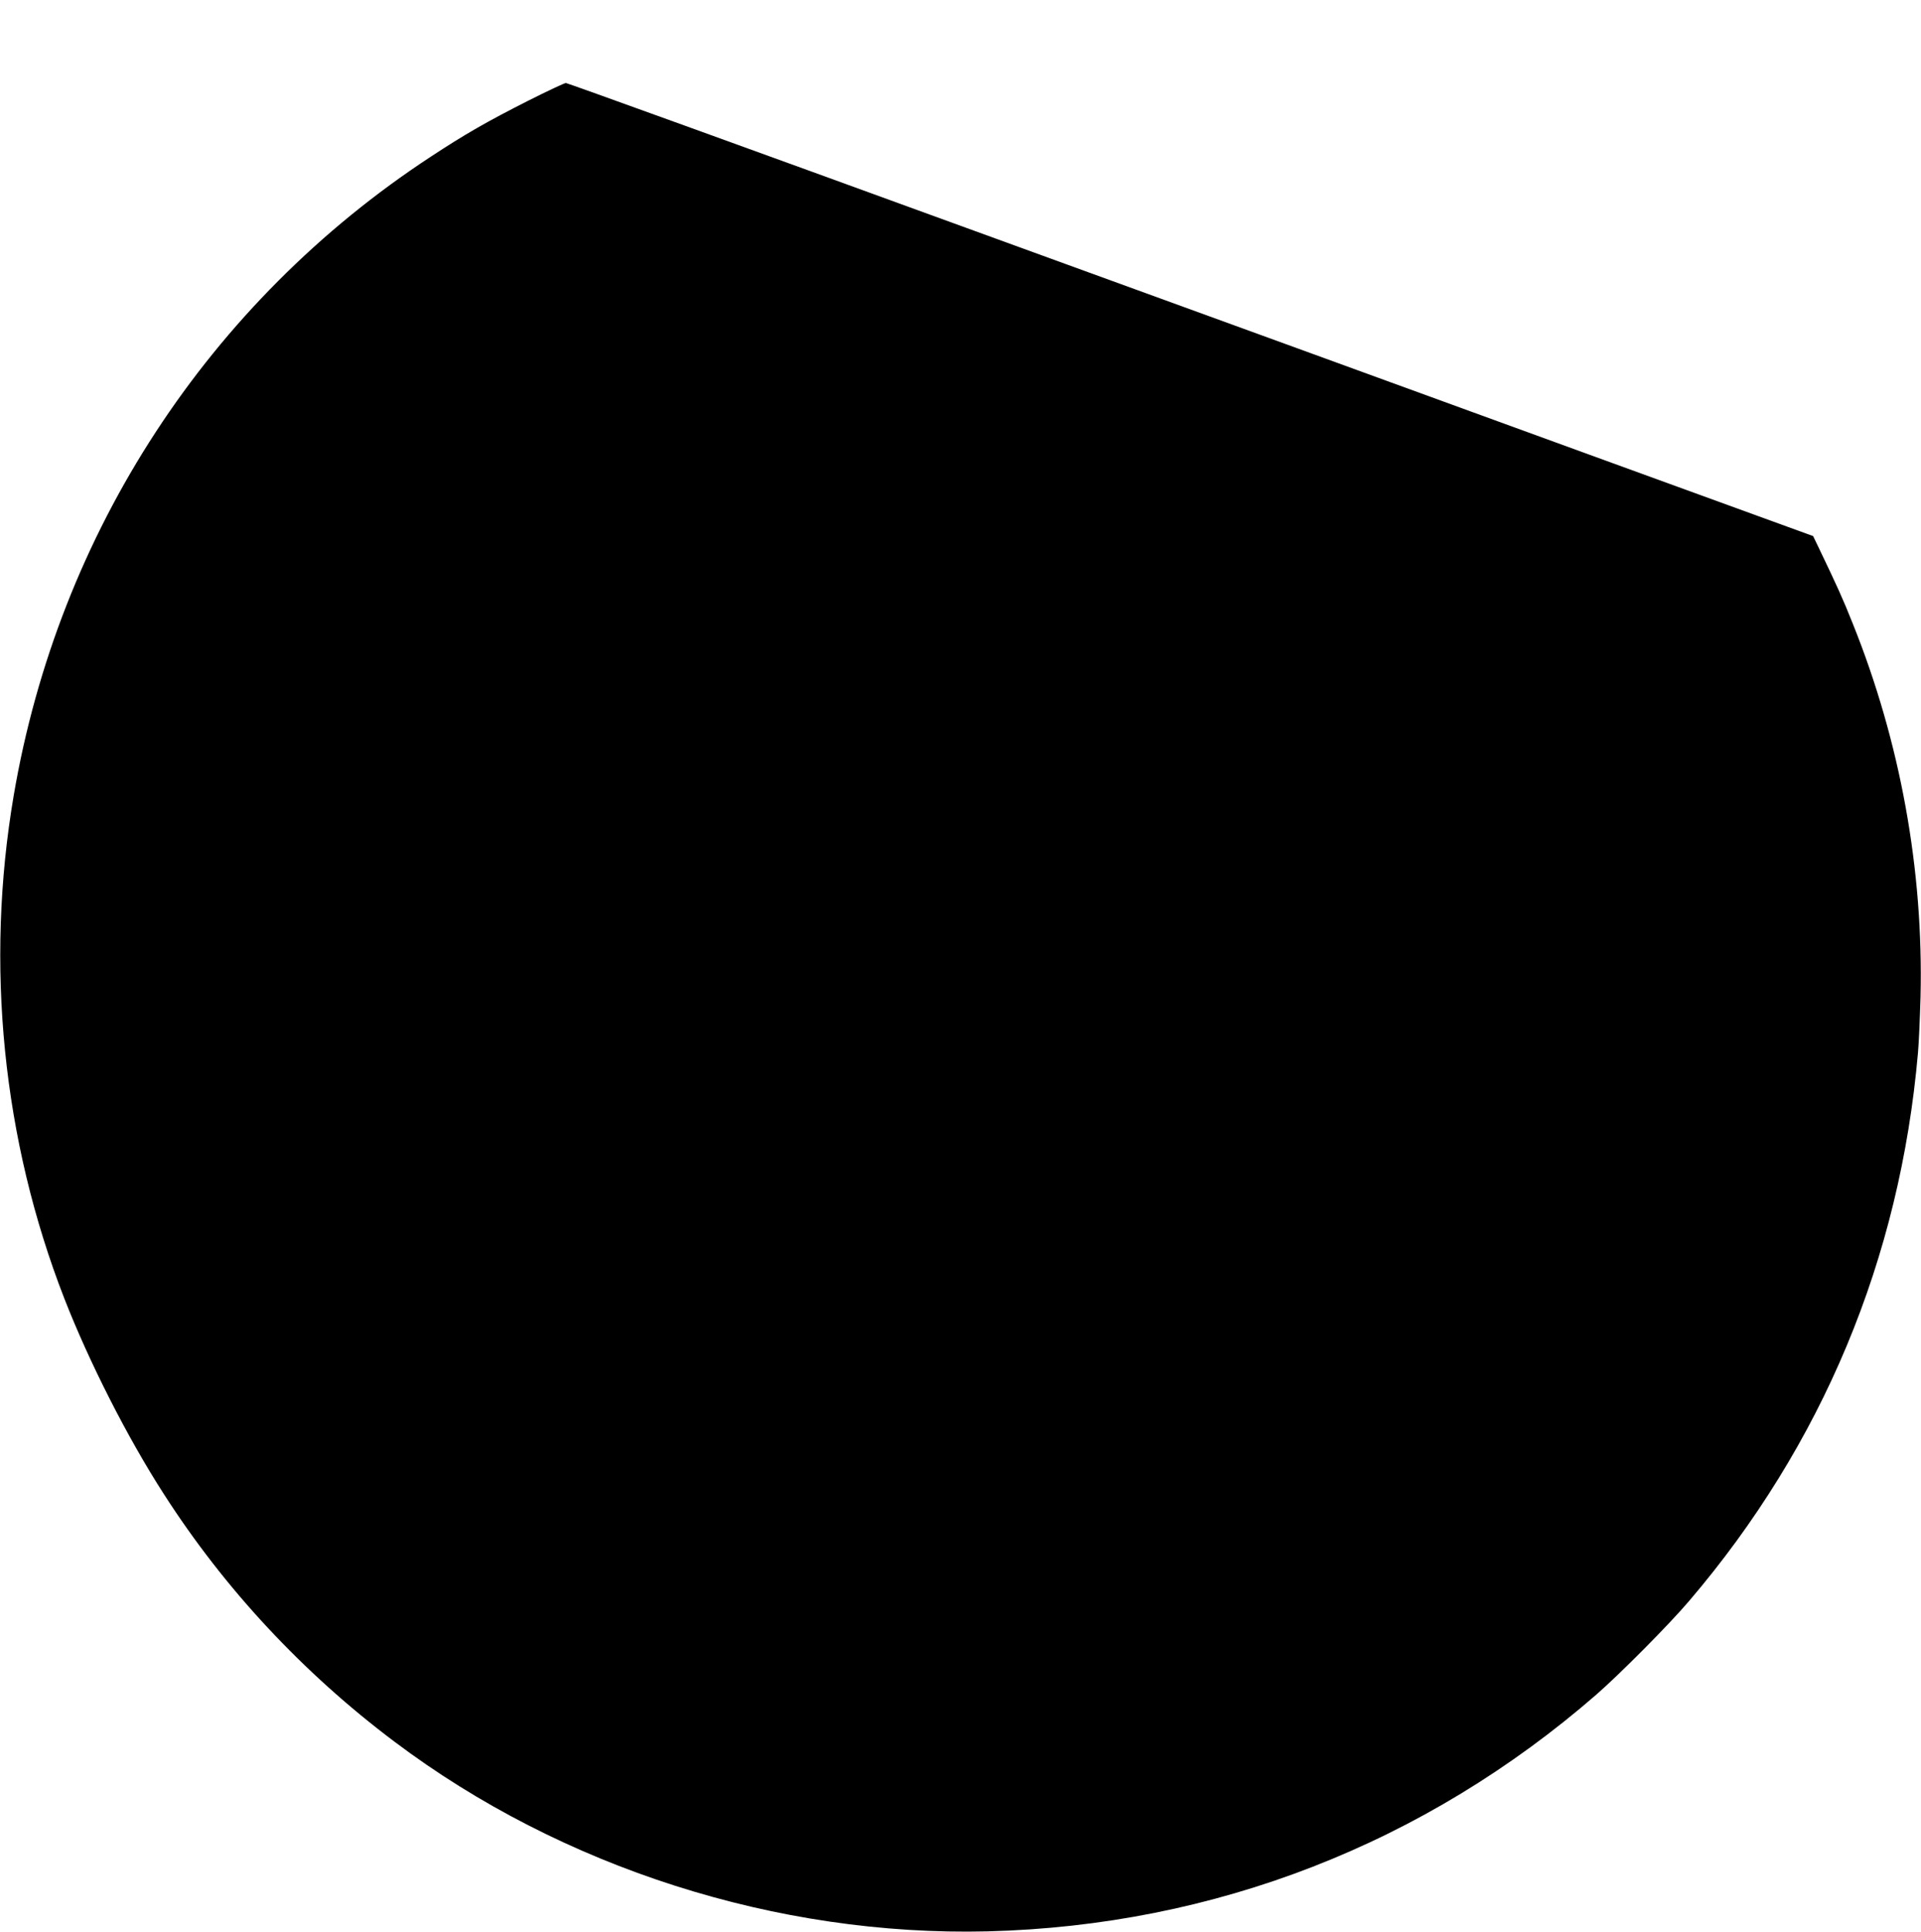 <?xml version="1.0" standalone="no"?>
<!DOCTYPE svg PUBLIC "-//W3C//DTD SVG 20010904//EN"
 "http://www.w3.org/TR/2001/REC-SVG-20010904/DTD/svg10.dtd">
<svg version="1.0" xmlns="http://www.w3.org/2000/svg"
 width="1273pt" height="1280pt" viewBox="0 0 1273 1280"
 preserveAspectRatio="xMidYMid meet">
<g transform="translate(0,1280) scale(0.1,-0.1)"
fill="#000000" stroke="none">
<path d="M3499 12132 c-269 -136 -419 -222 -644 -370 -1472 -965 -2467 -2489
-2764 -4232 -191 -1121 -74 -2282 335 -3333 164 -421 419 -923 660 -1297 404
-629 921 -1184 1529 -1641 1108 -834 2535 -1290 3930 -1256 1503 38 2897 580
4035 1570 158 138 483 465 615 621 882 1034 1396 2265 1515 3631 6 66 13 233
17 370 20 840 -134 1690 -450 2475 -63 159 -104 249 -223 497 l-39 81 -1490
542 c-819 299 -2675 974 -4124 1501 -1449 528 -2642 959 -2651 959 -9 0 -122
-53 -251 -118z"/>
</g>
</svg>
